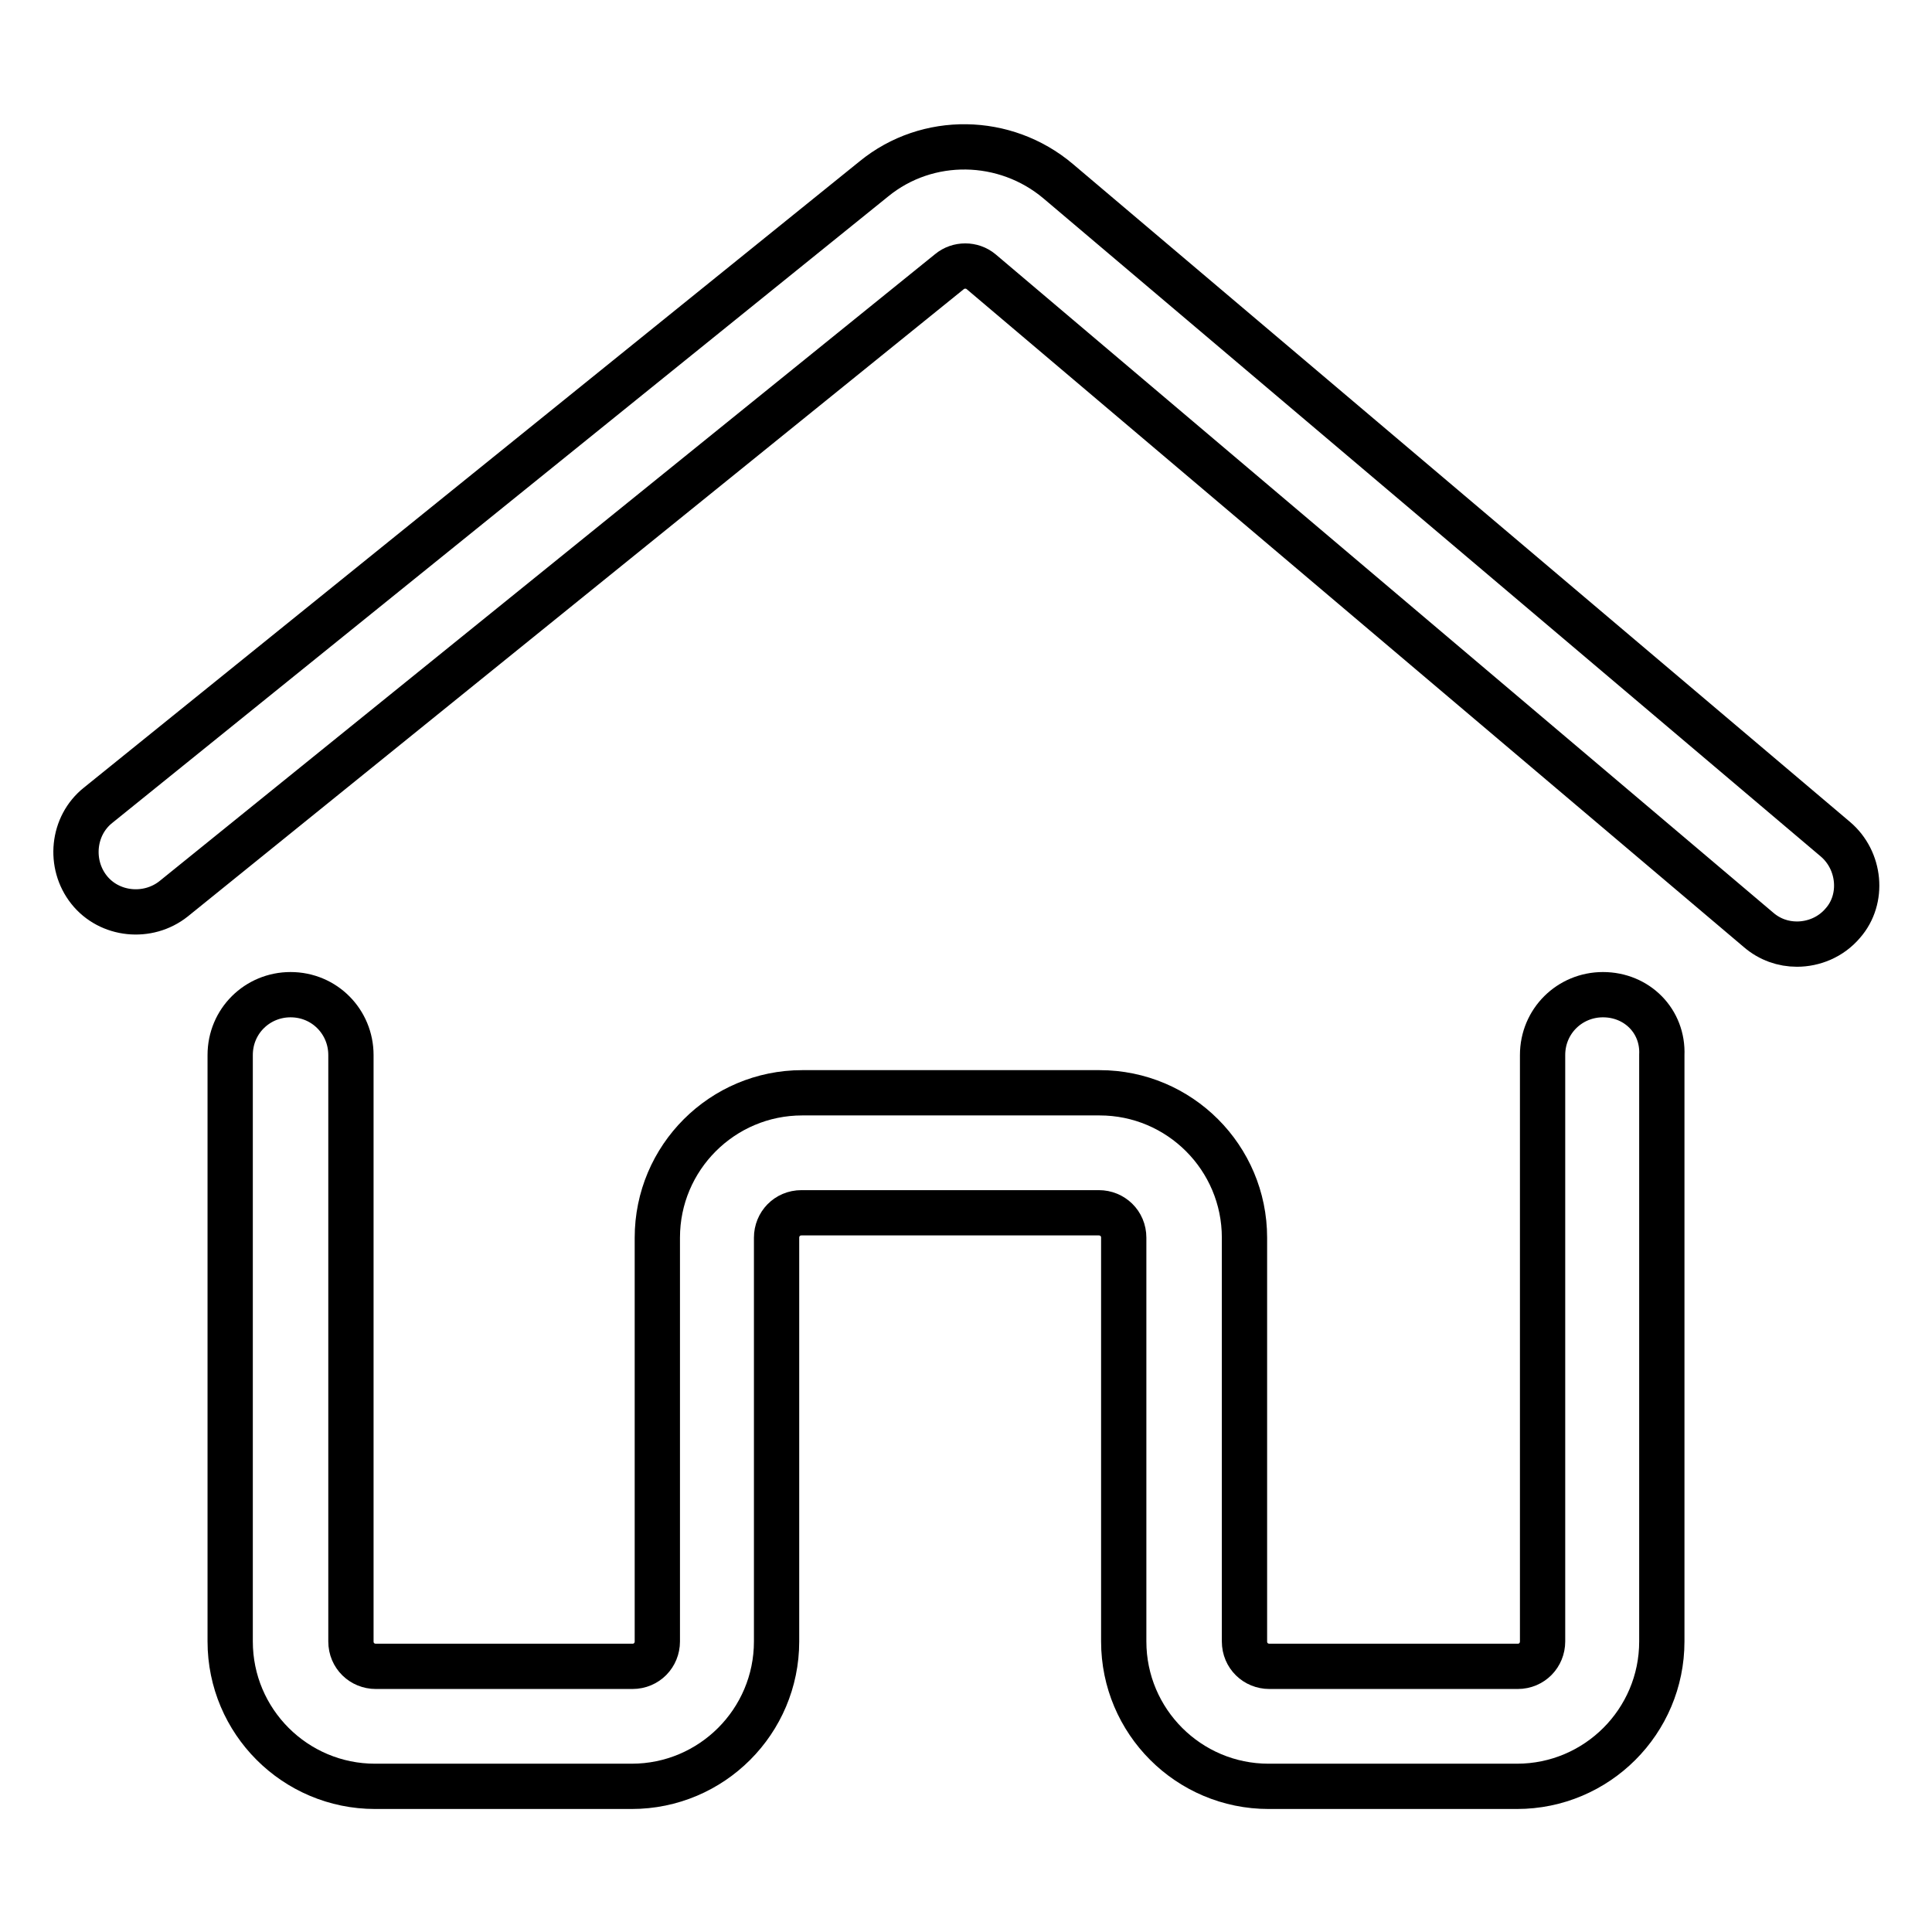 <?xml version="1.0" encoding="utf-8"?>
<!-- Svg Vector Icons : http://www.onlinewebfonts.com/icon -->
<!DOCTYPE svg PUBLIC "-//W3C//DTD SVG 1.1//EN" "http://www.w3.org/Graphics/SVG/1.1/DTD/svg11.dtd">
<svg version="1.1" xmlns="http://www.w3.org/2000/svg" xmlns:xlink="http://www.w3.org/1999/xlink" x="0px" y="0px" viewBox="0 0 256 256" enable-background="new 0 0 256 256" xml:space="preserve">
<g> <path stroke-width="6" fill-opacity="0" stroke="#000000"  d="M243.2,111.2l-103-87.2c-7-5.9-17.3-6.1-24.4-0.3L13,106.7c-3.4,2.7-3.9,7.8-1.2,11.2 c2.7,3.4,7.8,3.9,11.2,1.2L125.8,36c1.2-1,3-1,4.2,0l103,87.2c1.5,1.3,3.3,1.9,5.1,1.9c2.2,0,4.5-0.9,6.1-2.8 C247,119.1,246.5,114,243.2,111.2z M212.4,131.8c-4.4,0-8,3.5-8,8v77.7c0,1.8-1.4,3.3-3.3,3.3h-32.9c-1.8,0-3.3-1.4-3.3-3.3V164 c0-10.6-8.6-19.2-19.2-19.2h-39.4c-10.6,0-19.2,8.6-19.2,19.2v53.5c0,1.8-1.4,3.3-3.3,3.3h-34c-1.8,0-3.3-1.4-3.3-3.3v-77.7 c0-4.4-3.5-8-8-8c-4.4,0-8,3.5-8,8v77.7c0,10.6,8.6,19.2,19.2,19.2h34c10.6,0,19.2-8.6,19.2-19.2V164c0-1.8,1.4-3.3,3.3-3.3h39.4 c1.8,0,3.3,1.4,3.3,3.3v53.5c0,10.6,8.6,19.2,19.2,19.2h32.9c10.6,0,19.2-8.6,19.2-19.2v-77.7C220.4,135.3,216.9,131.8,212.4,131.8 z"/></g>
</svg>